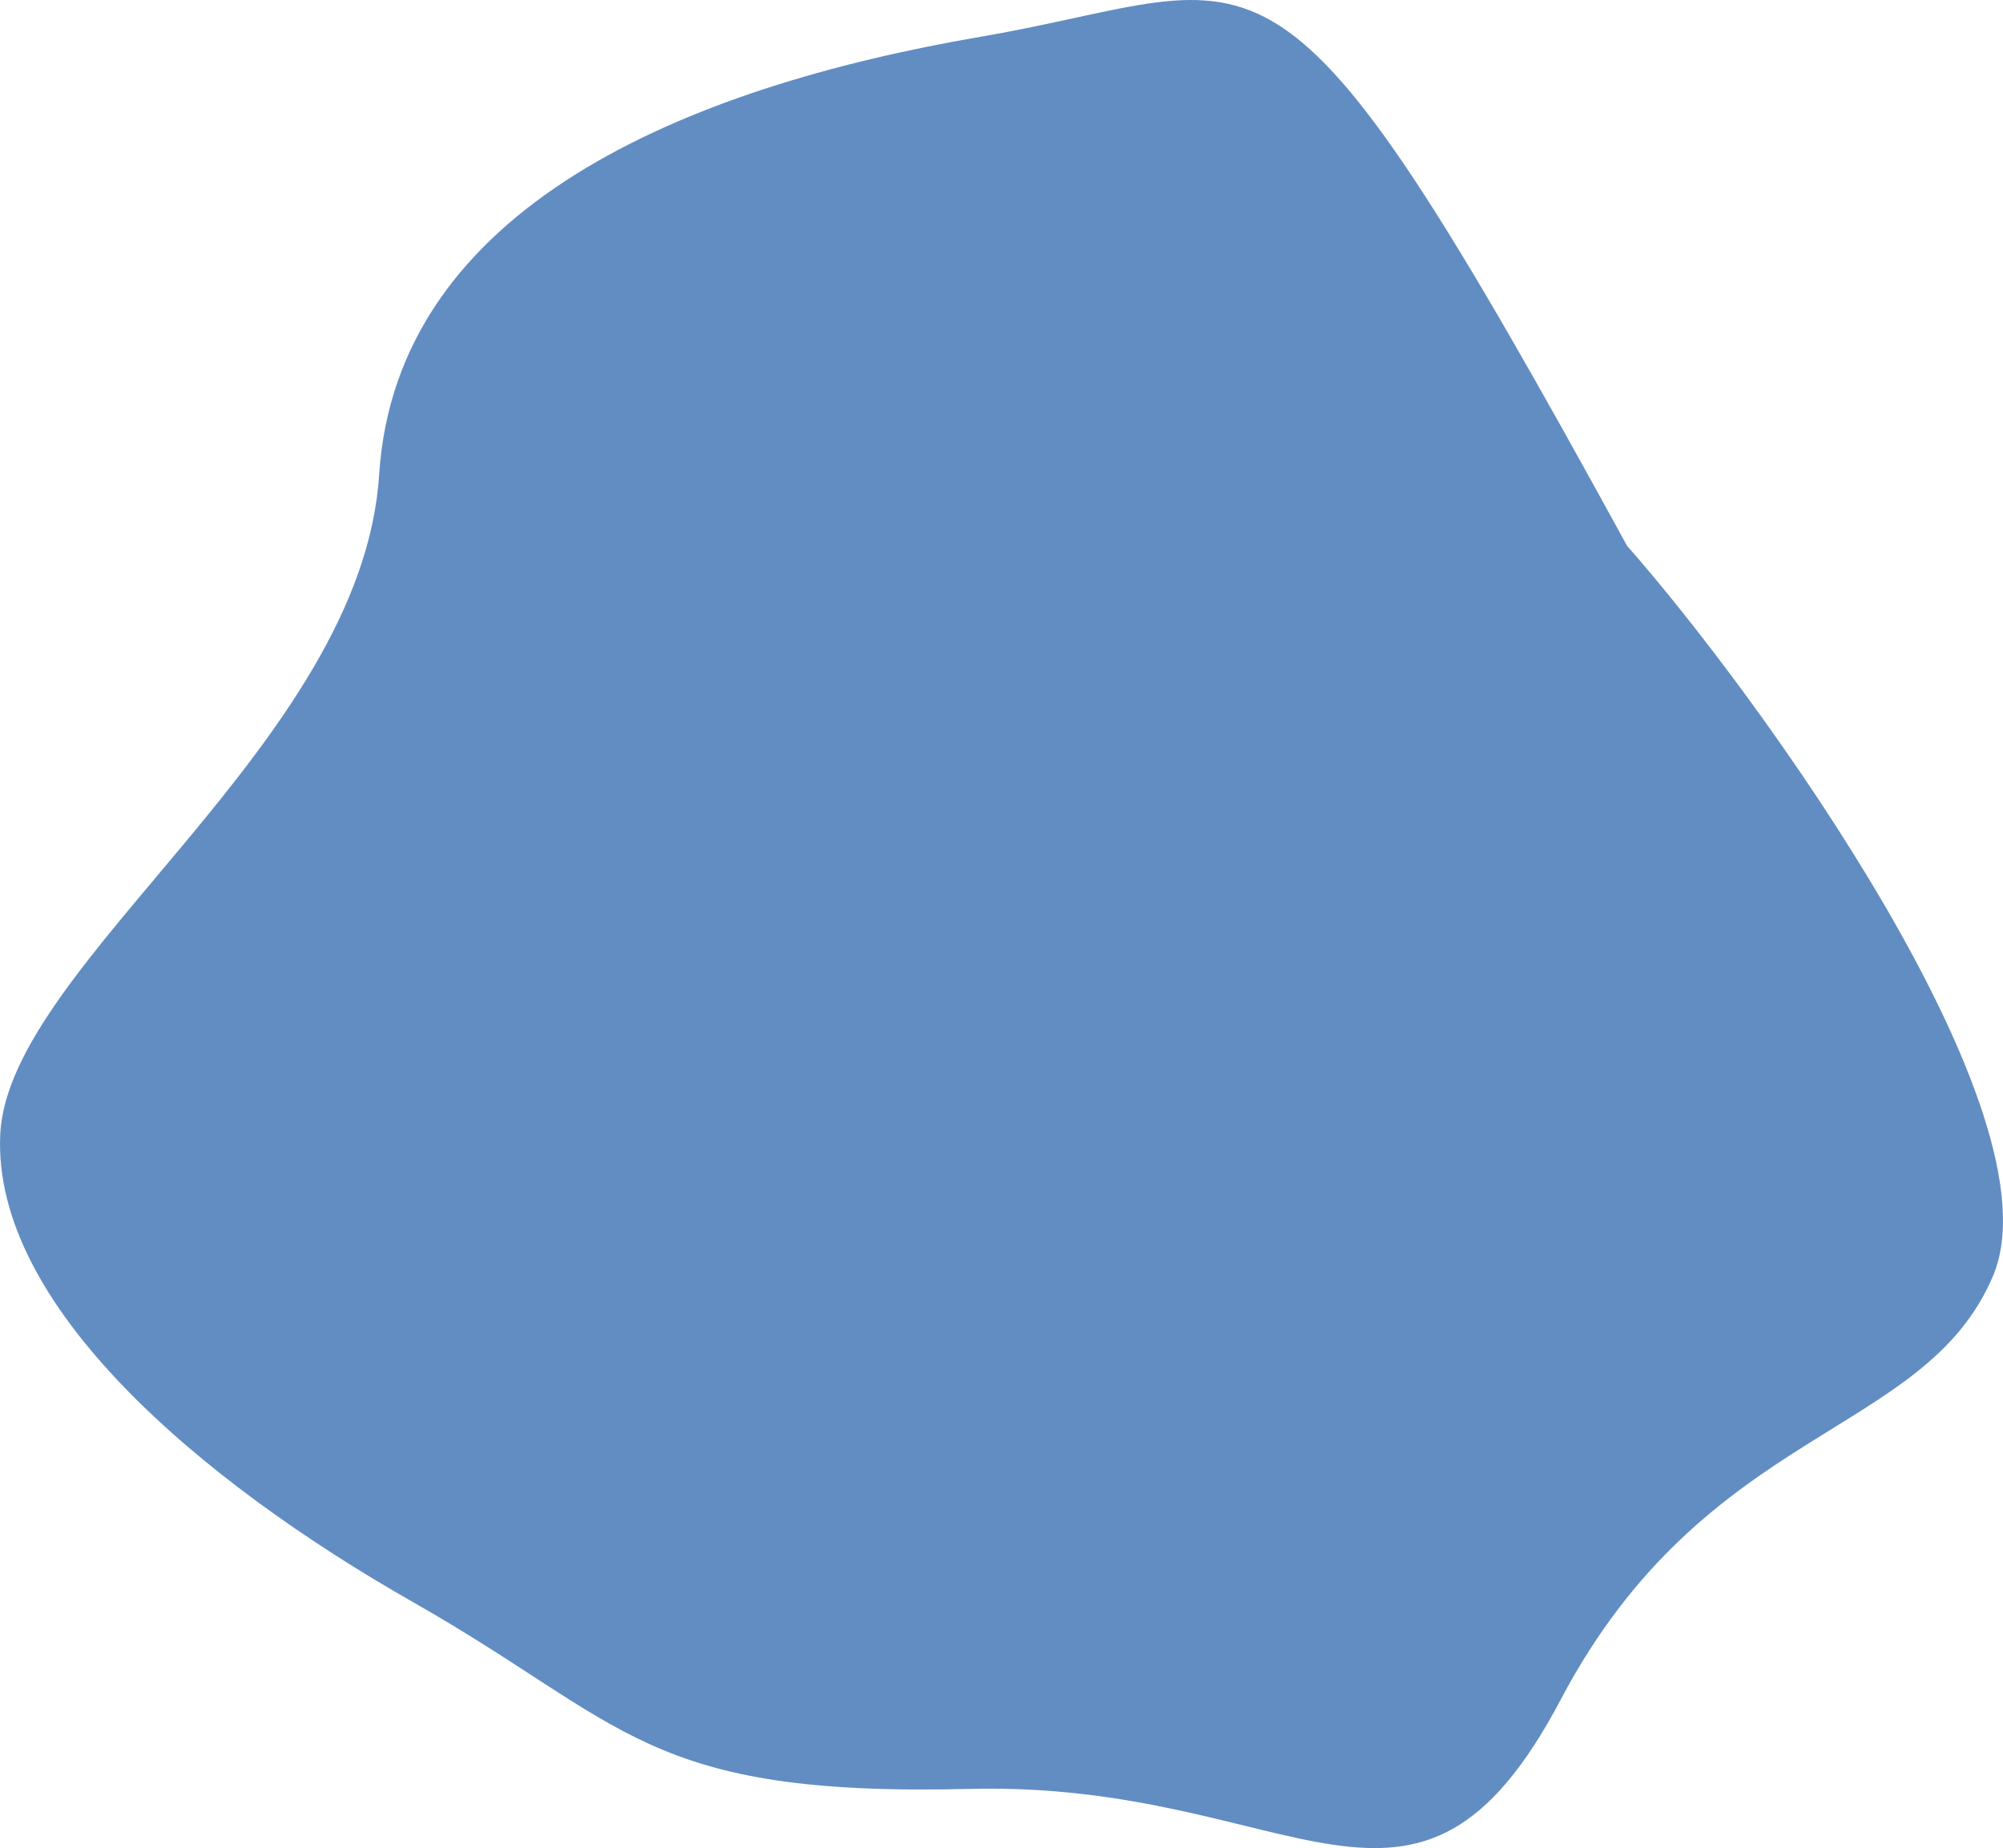 <?xml version="1.0" encoding="UTF-8"?> <!-- Creator: CorelDRAW X7 --> <svg xmlns="http://www.w3.org/2000/svg" xmlns:xlink="http://www.w3.org/1999/xlink" xml:space="preserve" width="2644px" height="2440px" style="shape-rendering:geometricPrecision; text-rendering:geometricPrecision; image-rendering:optimizeQuality; fill-rule:evenodd; clip-rule:evenodd" viewBox="0 0 39653412 36594642"> <defs> <style type="text/css"> <![CDATA[ .fil0 {fill:#628DC2} ]]> </style> </defs> <g id="Слой_x0020_1">  <path class="fil0" d="M32210717 10807088c-7119142,-13010583 -6949660,-11083109 -12797503,-10079203 -5847843,1003923 -11568596,3373127 -11907595,8673727 -338999,5300601 -7331035,9677616 -7500535,13050726 -169499,3373109 3940972,6866682 8178551,9276046 4237579,2409364 4576578,3854982 11017704,3694358 6441127,-160624 8814192,3694340 11695739,-1766867 2881546,-5461225 7203875,-5180137 8559907,-8392622 1356032,-3212485 -4661363,-11524768 -7246268,-14456165z"></path> </g> </svg> 